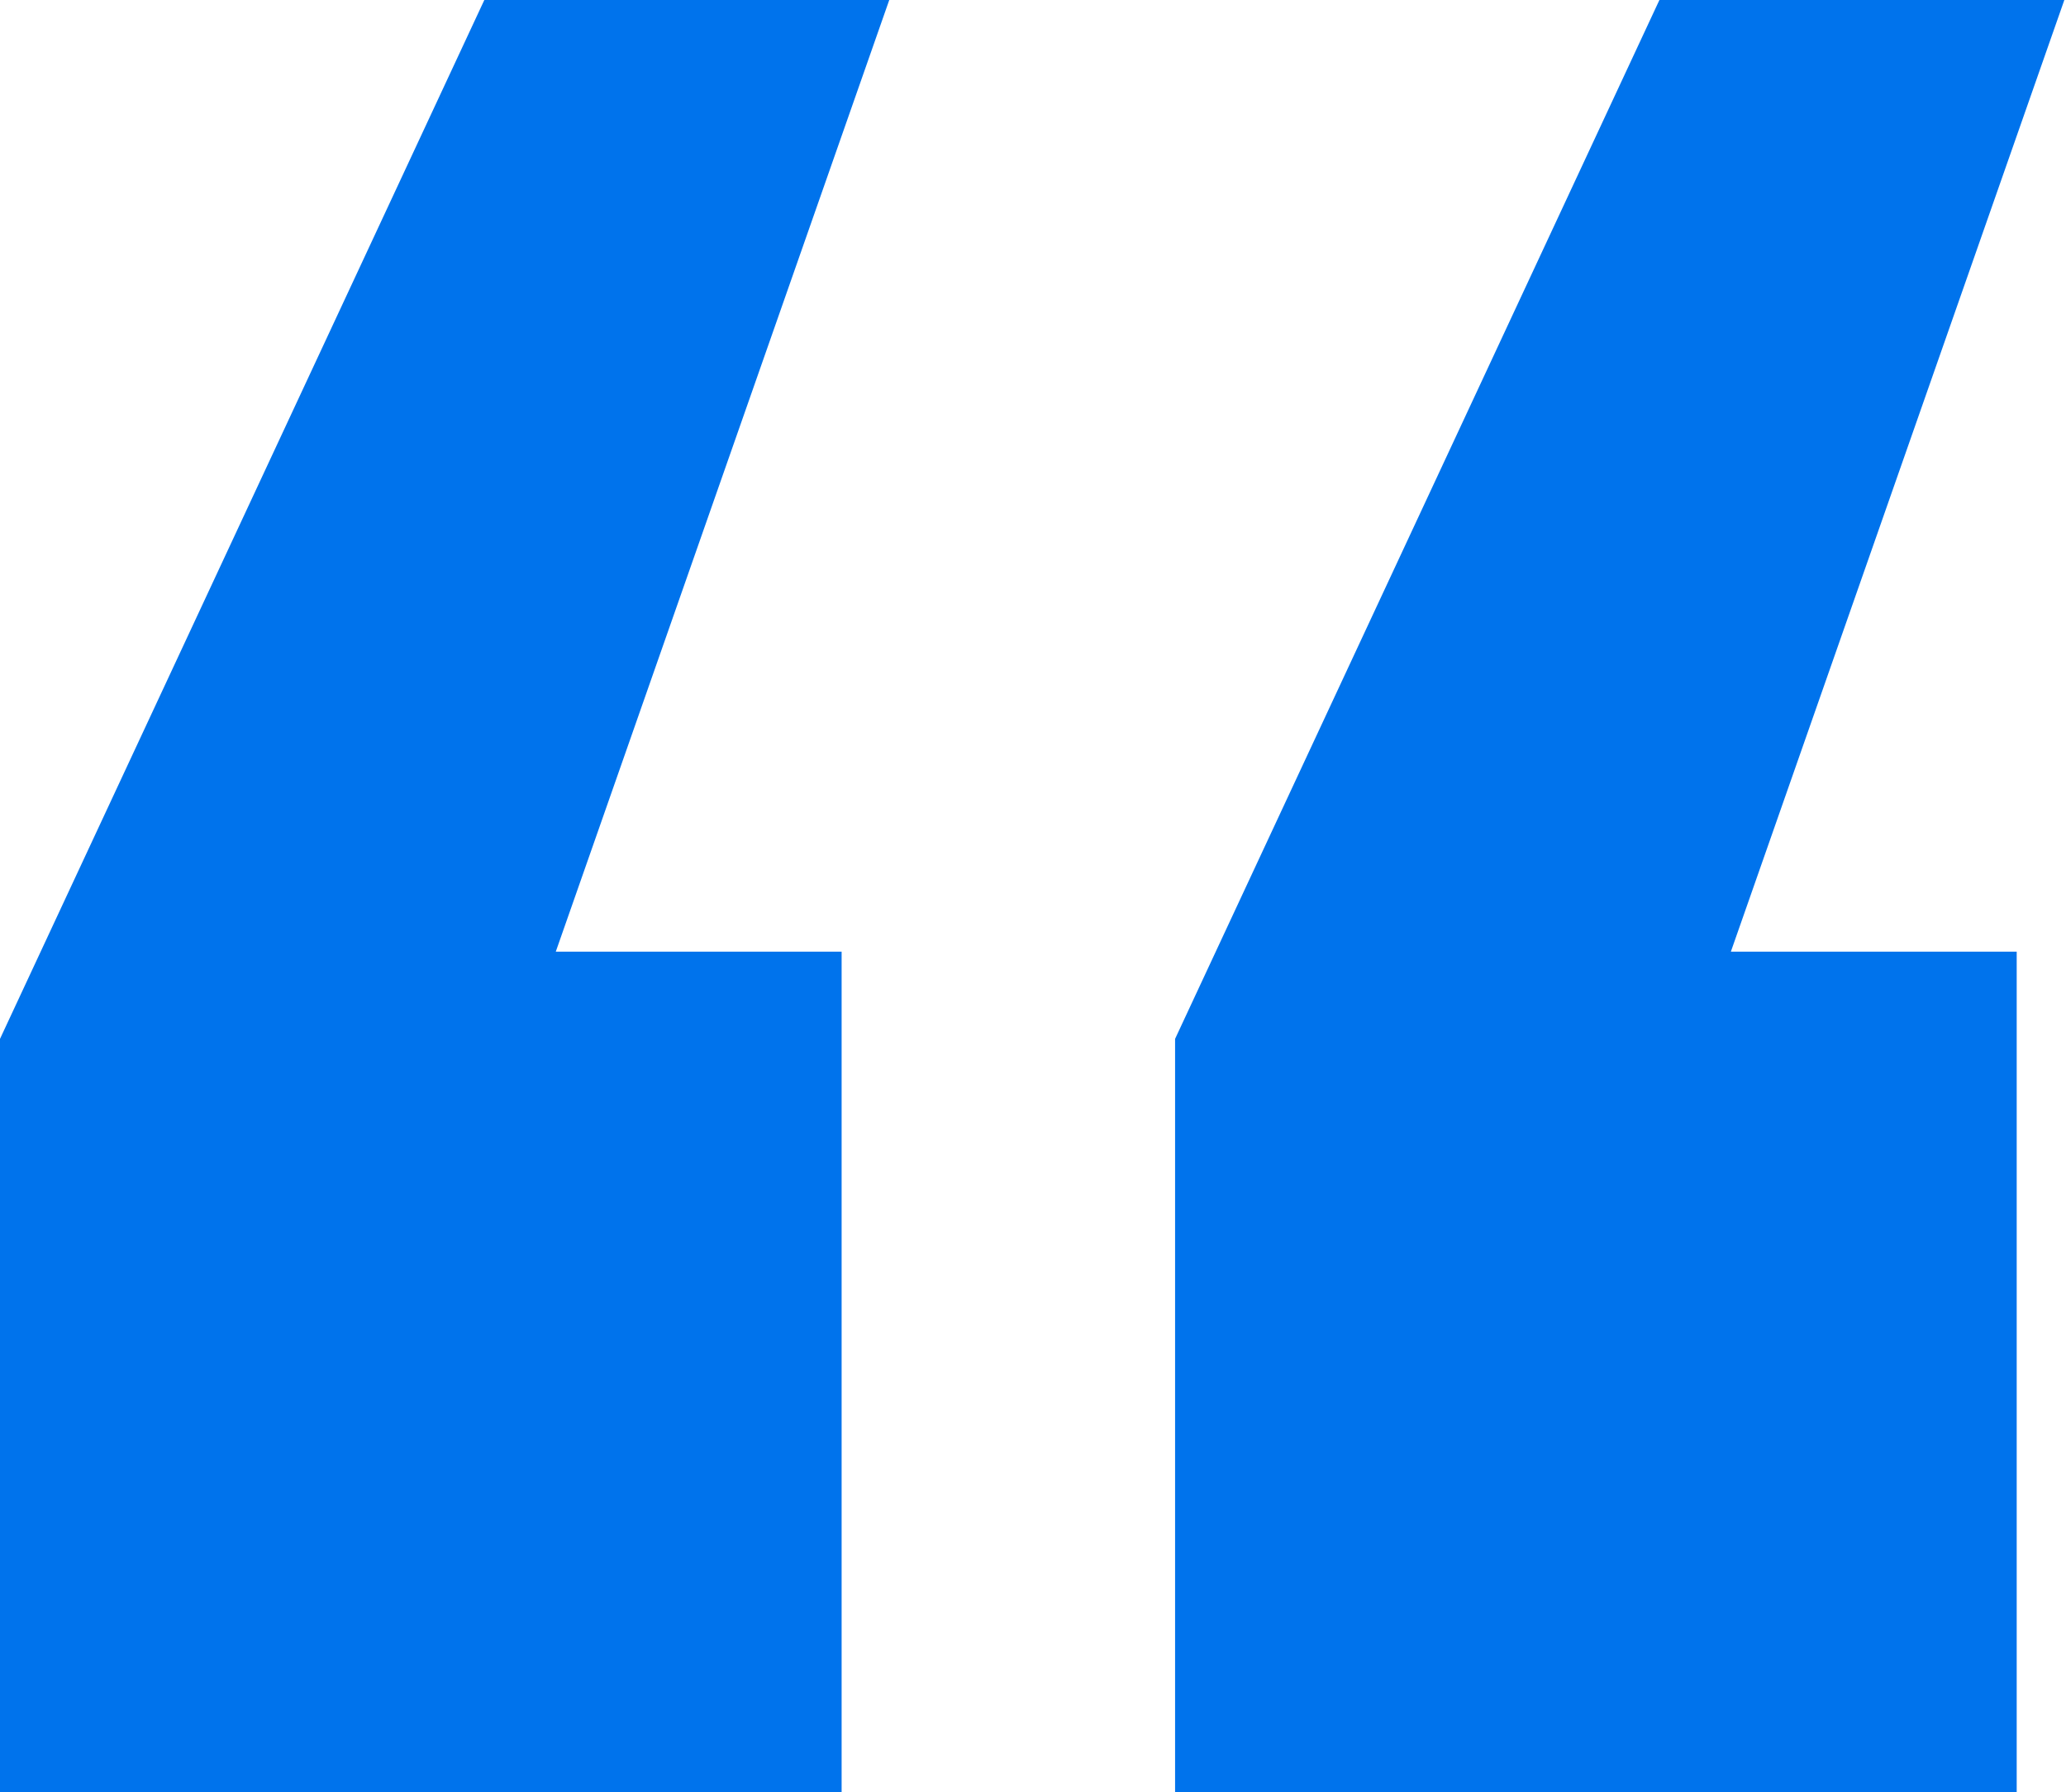 <svg
  viewBox="0 0 189 164"
  fill="none"
  xmlns="http://www.w3.org/2000/svg"
>
  <path
    d="M0 95.062L44.307 0H81.35L50.844 87.08H76.992V164H0V95.062ZM107.498 95.062L151.805 0H188.848L158.342 87.08H184.49V164H107.498V95.062Z"
    fill='#0073EC'
  />
</svg>